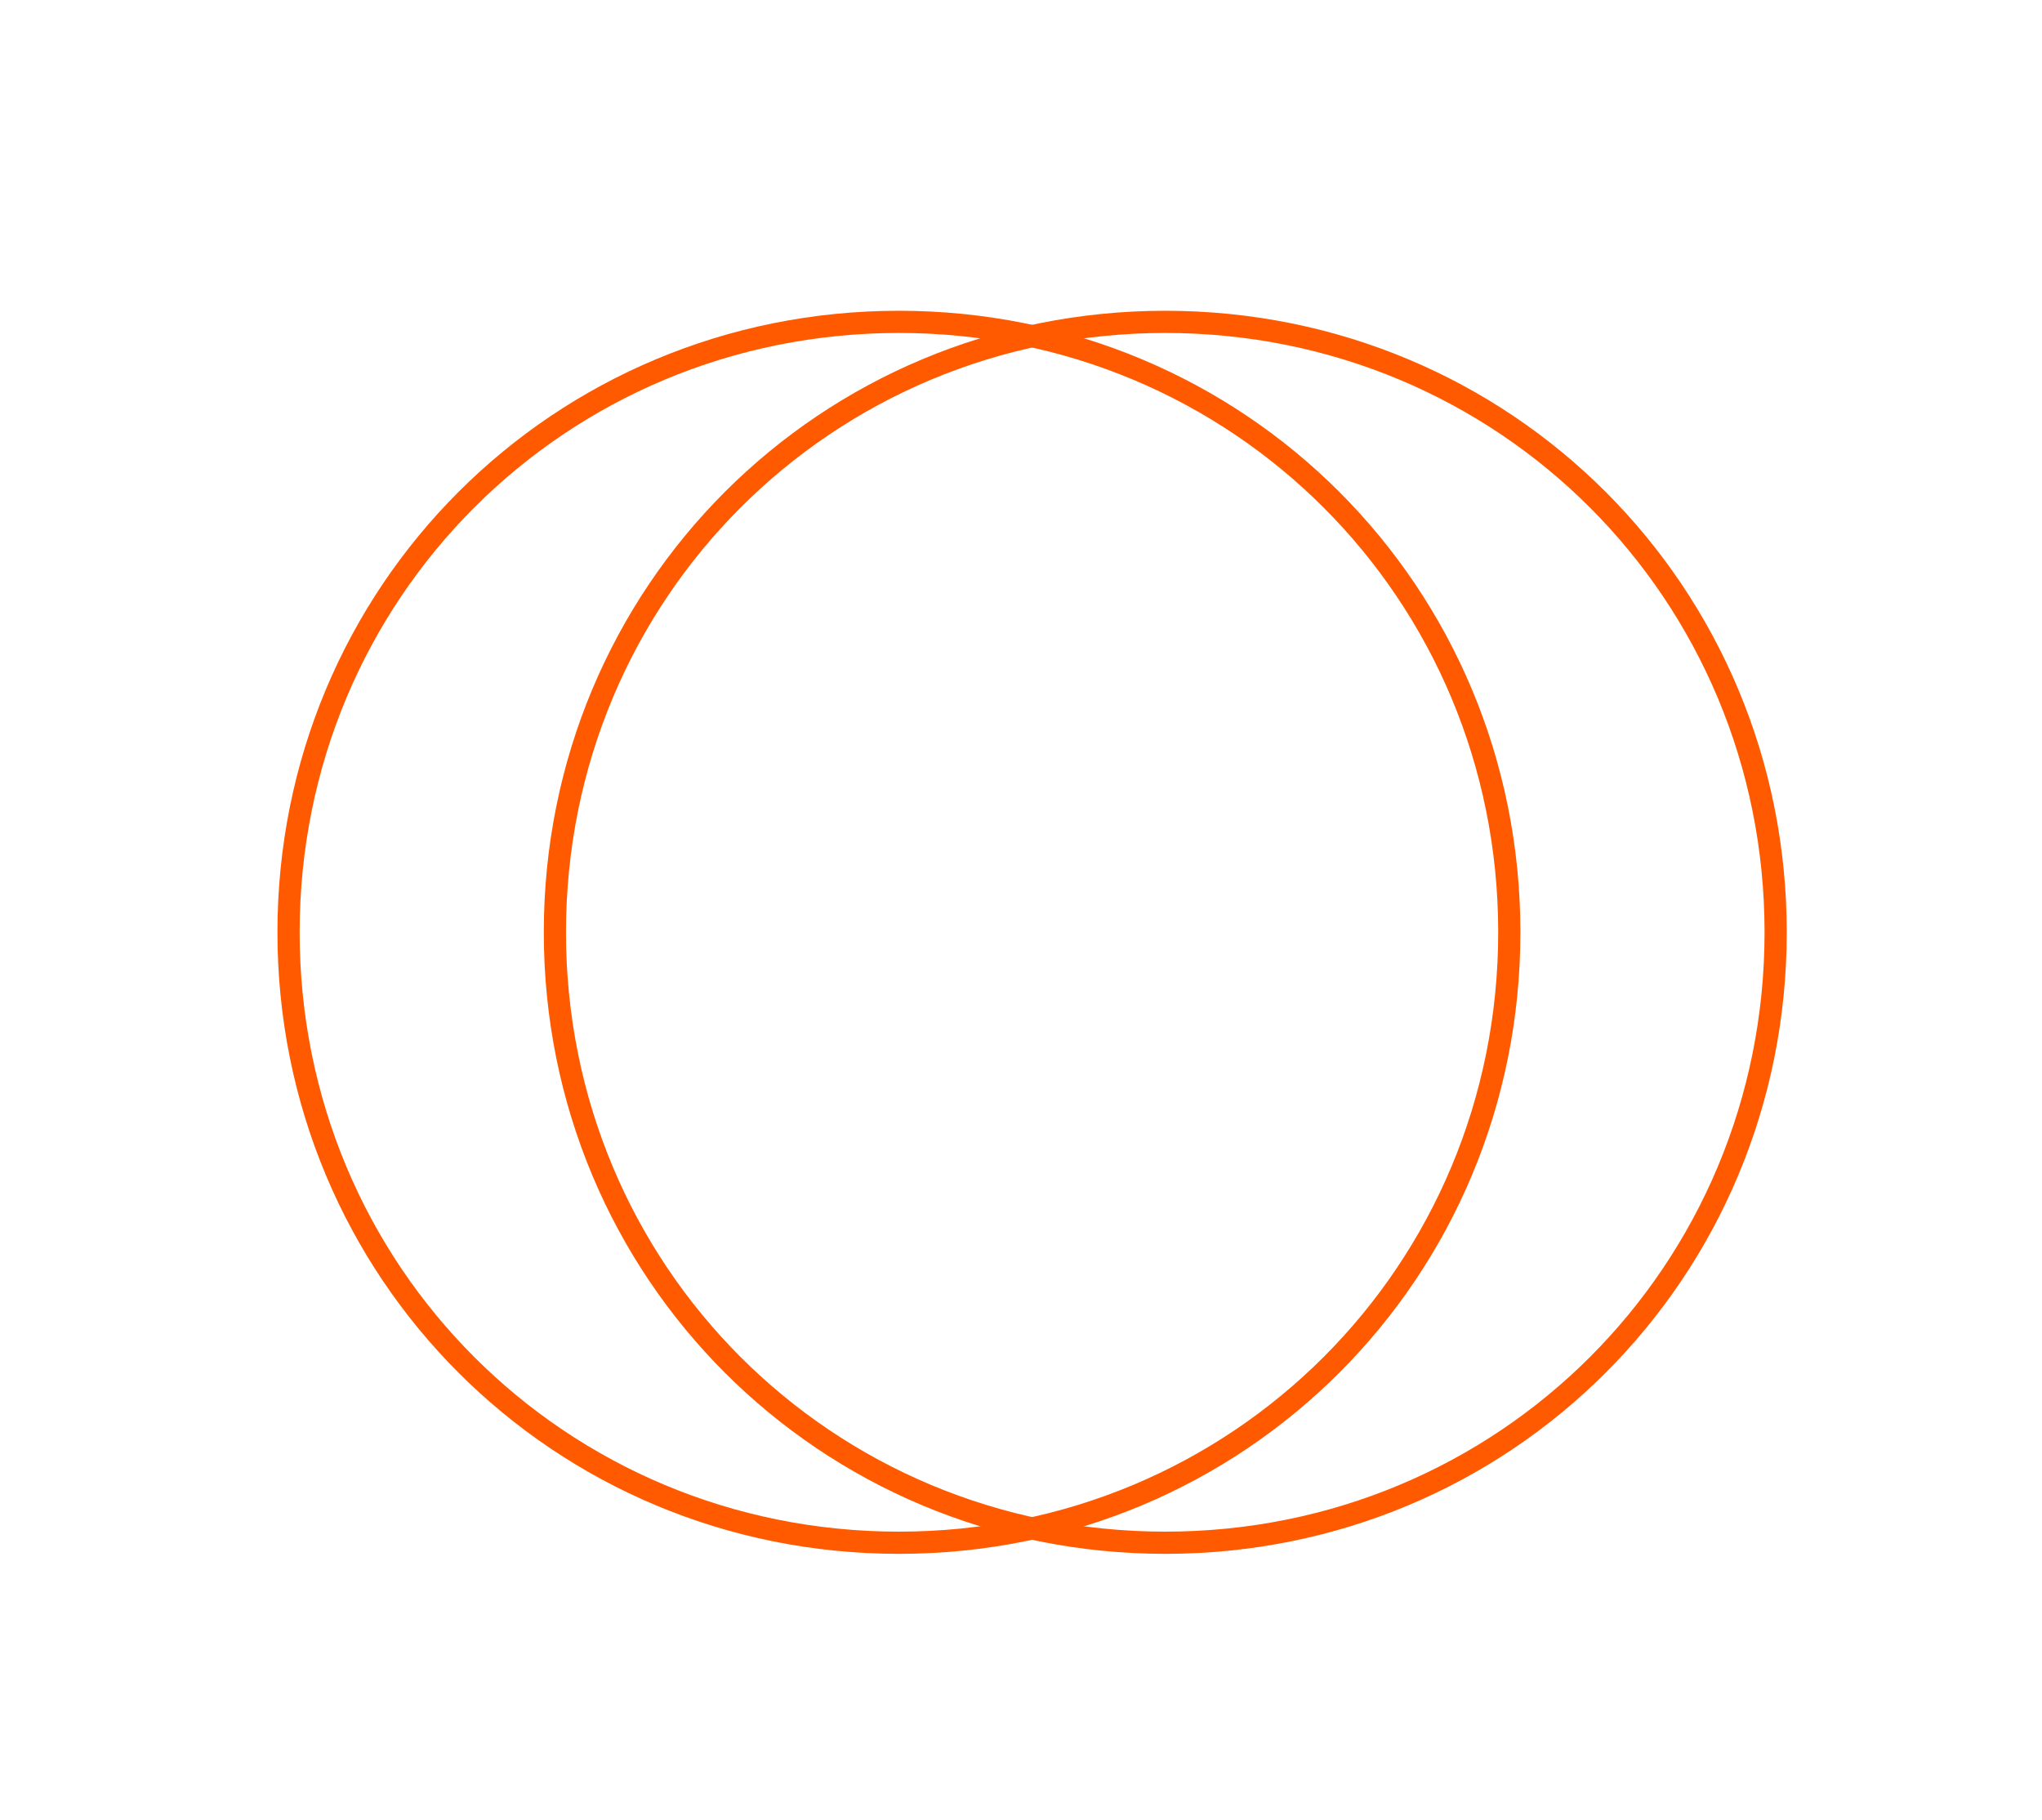 <svg xmlns="http://www.w3.org/2000/svg" xmlns:xlink="http://www.w3.org/1999/xlink" id="Layer_1" x="0px" y="0px" viewBox="-259 356 92 82" style="enable-background:new -259 356 92 82;" xml:space="preserve"> <style type="text/css"> .st0{clip-path:url(#SVGID_2_);} .st1{fill-opacity:0;stroke:#FF5A00;} </style> <g> <g> <defs> <rect id="SVGID_1_" x="-259" y="356" width="92" height="82"></rect> </defs> <clipPath id="SVGID_2_"> <use xlink:href="#SVGID_1_" style="overflow:visible;"></use> </clipPath> <g class="st0"> <g transform="matrix(1,0,0,1,30.5,46)"> <g transform="matrix(1,0,0,1,0,0)"> <path class="st1" d="M-221.5,352c0,15.3-12.2,27.5-27.5,27.5s-27.5-12.2-27.5-27.5s12.2-27.5,27.5-27.5S-221.5,336.7-221.5,352 z"></path> </g> </g> <g transform="matrix(1,0,0,1,42.5,46)"> <g transform="matrix(1,0,0,1,0,0)"> <path class="st1" d="M-221.5,352c0,15.3-12.2,27.5-27.5,27.5s-27.5-12.2-27.5-27.5s12.2-27.5,27.5-27.5S-221.5,336.7-221.5,352 z"></path> </g> </g> </g> </g> </g> </svg>